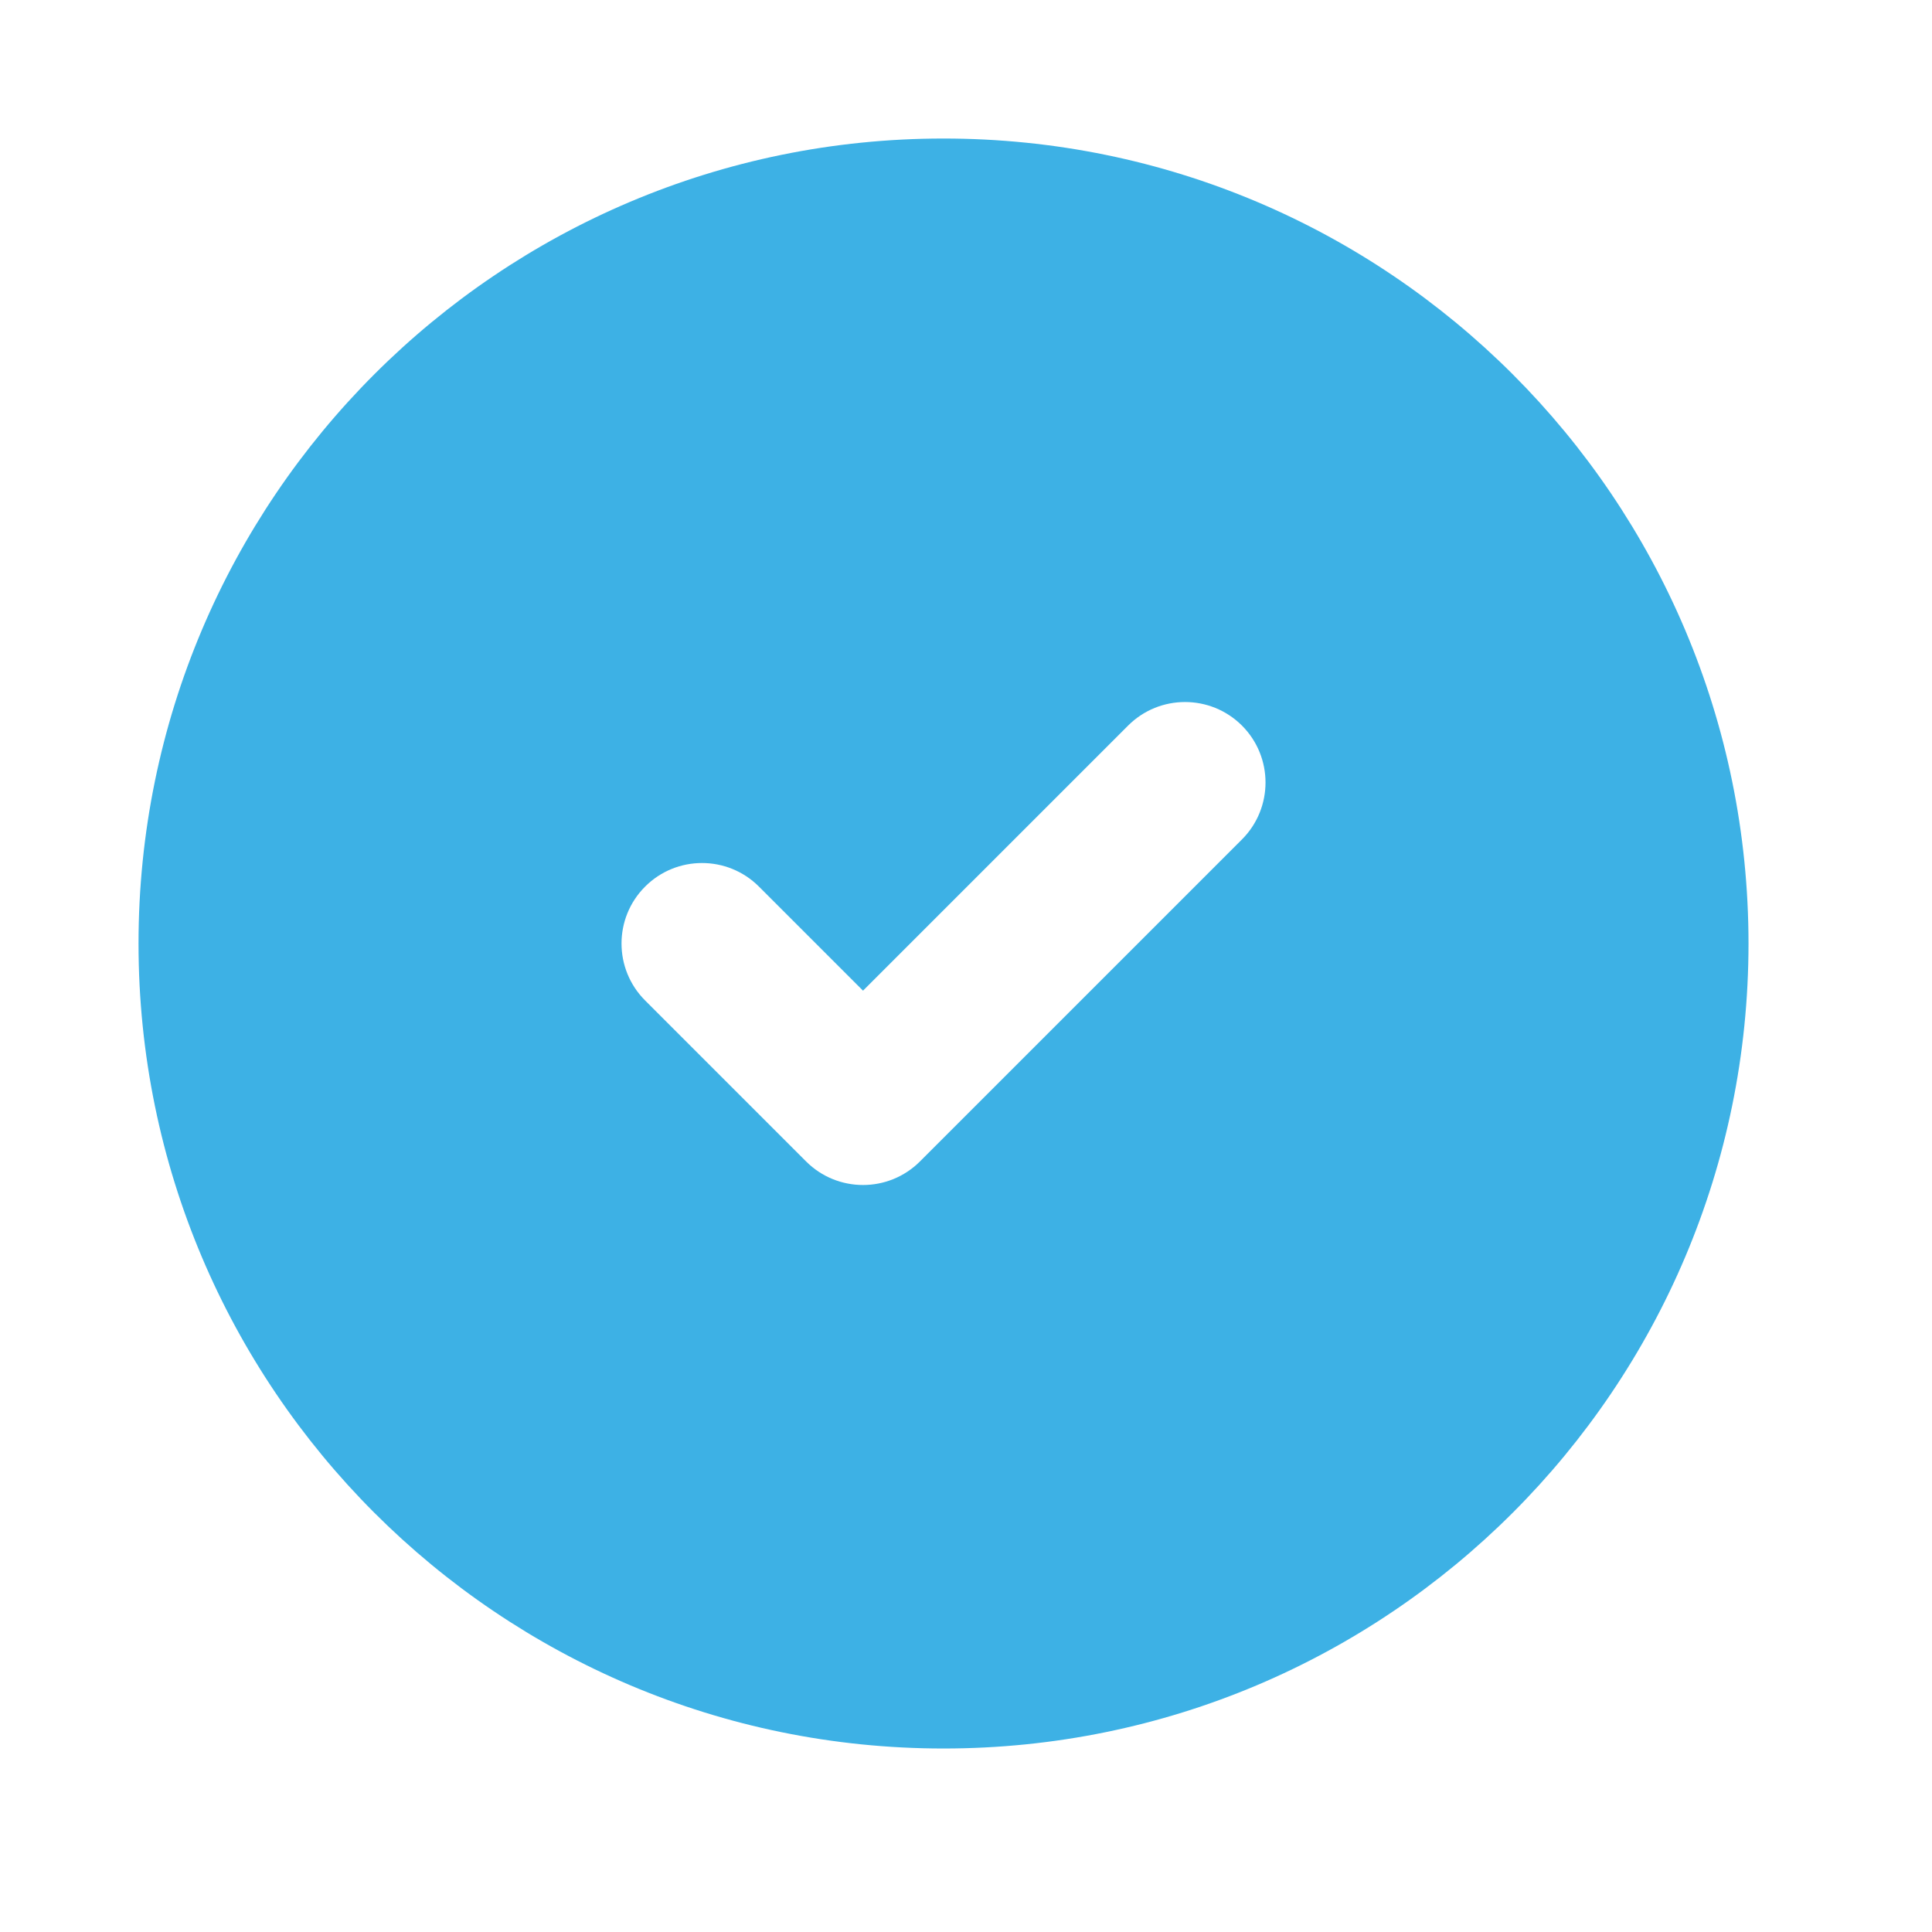 <svg xmlns="http://www.w3.org/2000/svg" width="43" height="43" viewBox="0 0 43 43" fill="none"><g id="Icon Frame"><path id="Subtract" fill-rule="evenodd" clip-rule="evenodd" d="M3.083 21C3.083 11.105 11.105 3.083 21 3.083C30.895 3.083 38.916 11.105 38.916 21C38.916 30.895 30.895 38.916 21 38.916C11.105 38.916 3.083 30.895 3.083 21ZM27.642 18.683C28.341 17.983 28.341 16.849 27.642 16.149C26.942 15.45 25.807 15.45 25.108 16.149L19.208 22.049L16.892 19.733C16.192 19.033 15.057 19.033 14.358 19.733C13.658 20.432 13.658 21.567 14.358 22.267L17.941 25.85C18.641 26.549 19.775 26.549 20.475 25.85L27.642 18.683Z" fill="#3DB1E5"></path></g></svg>